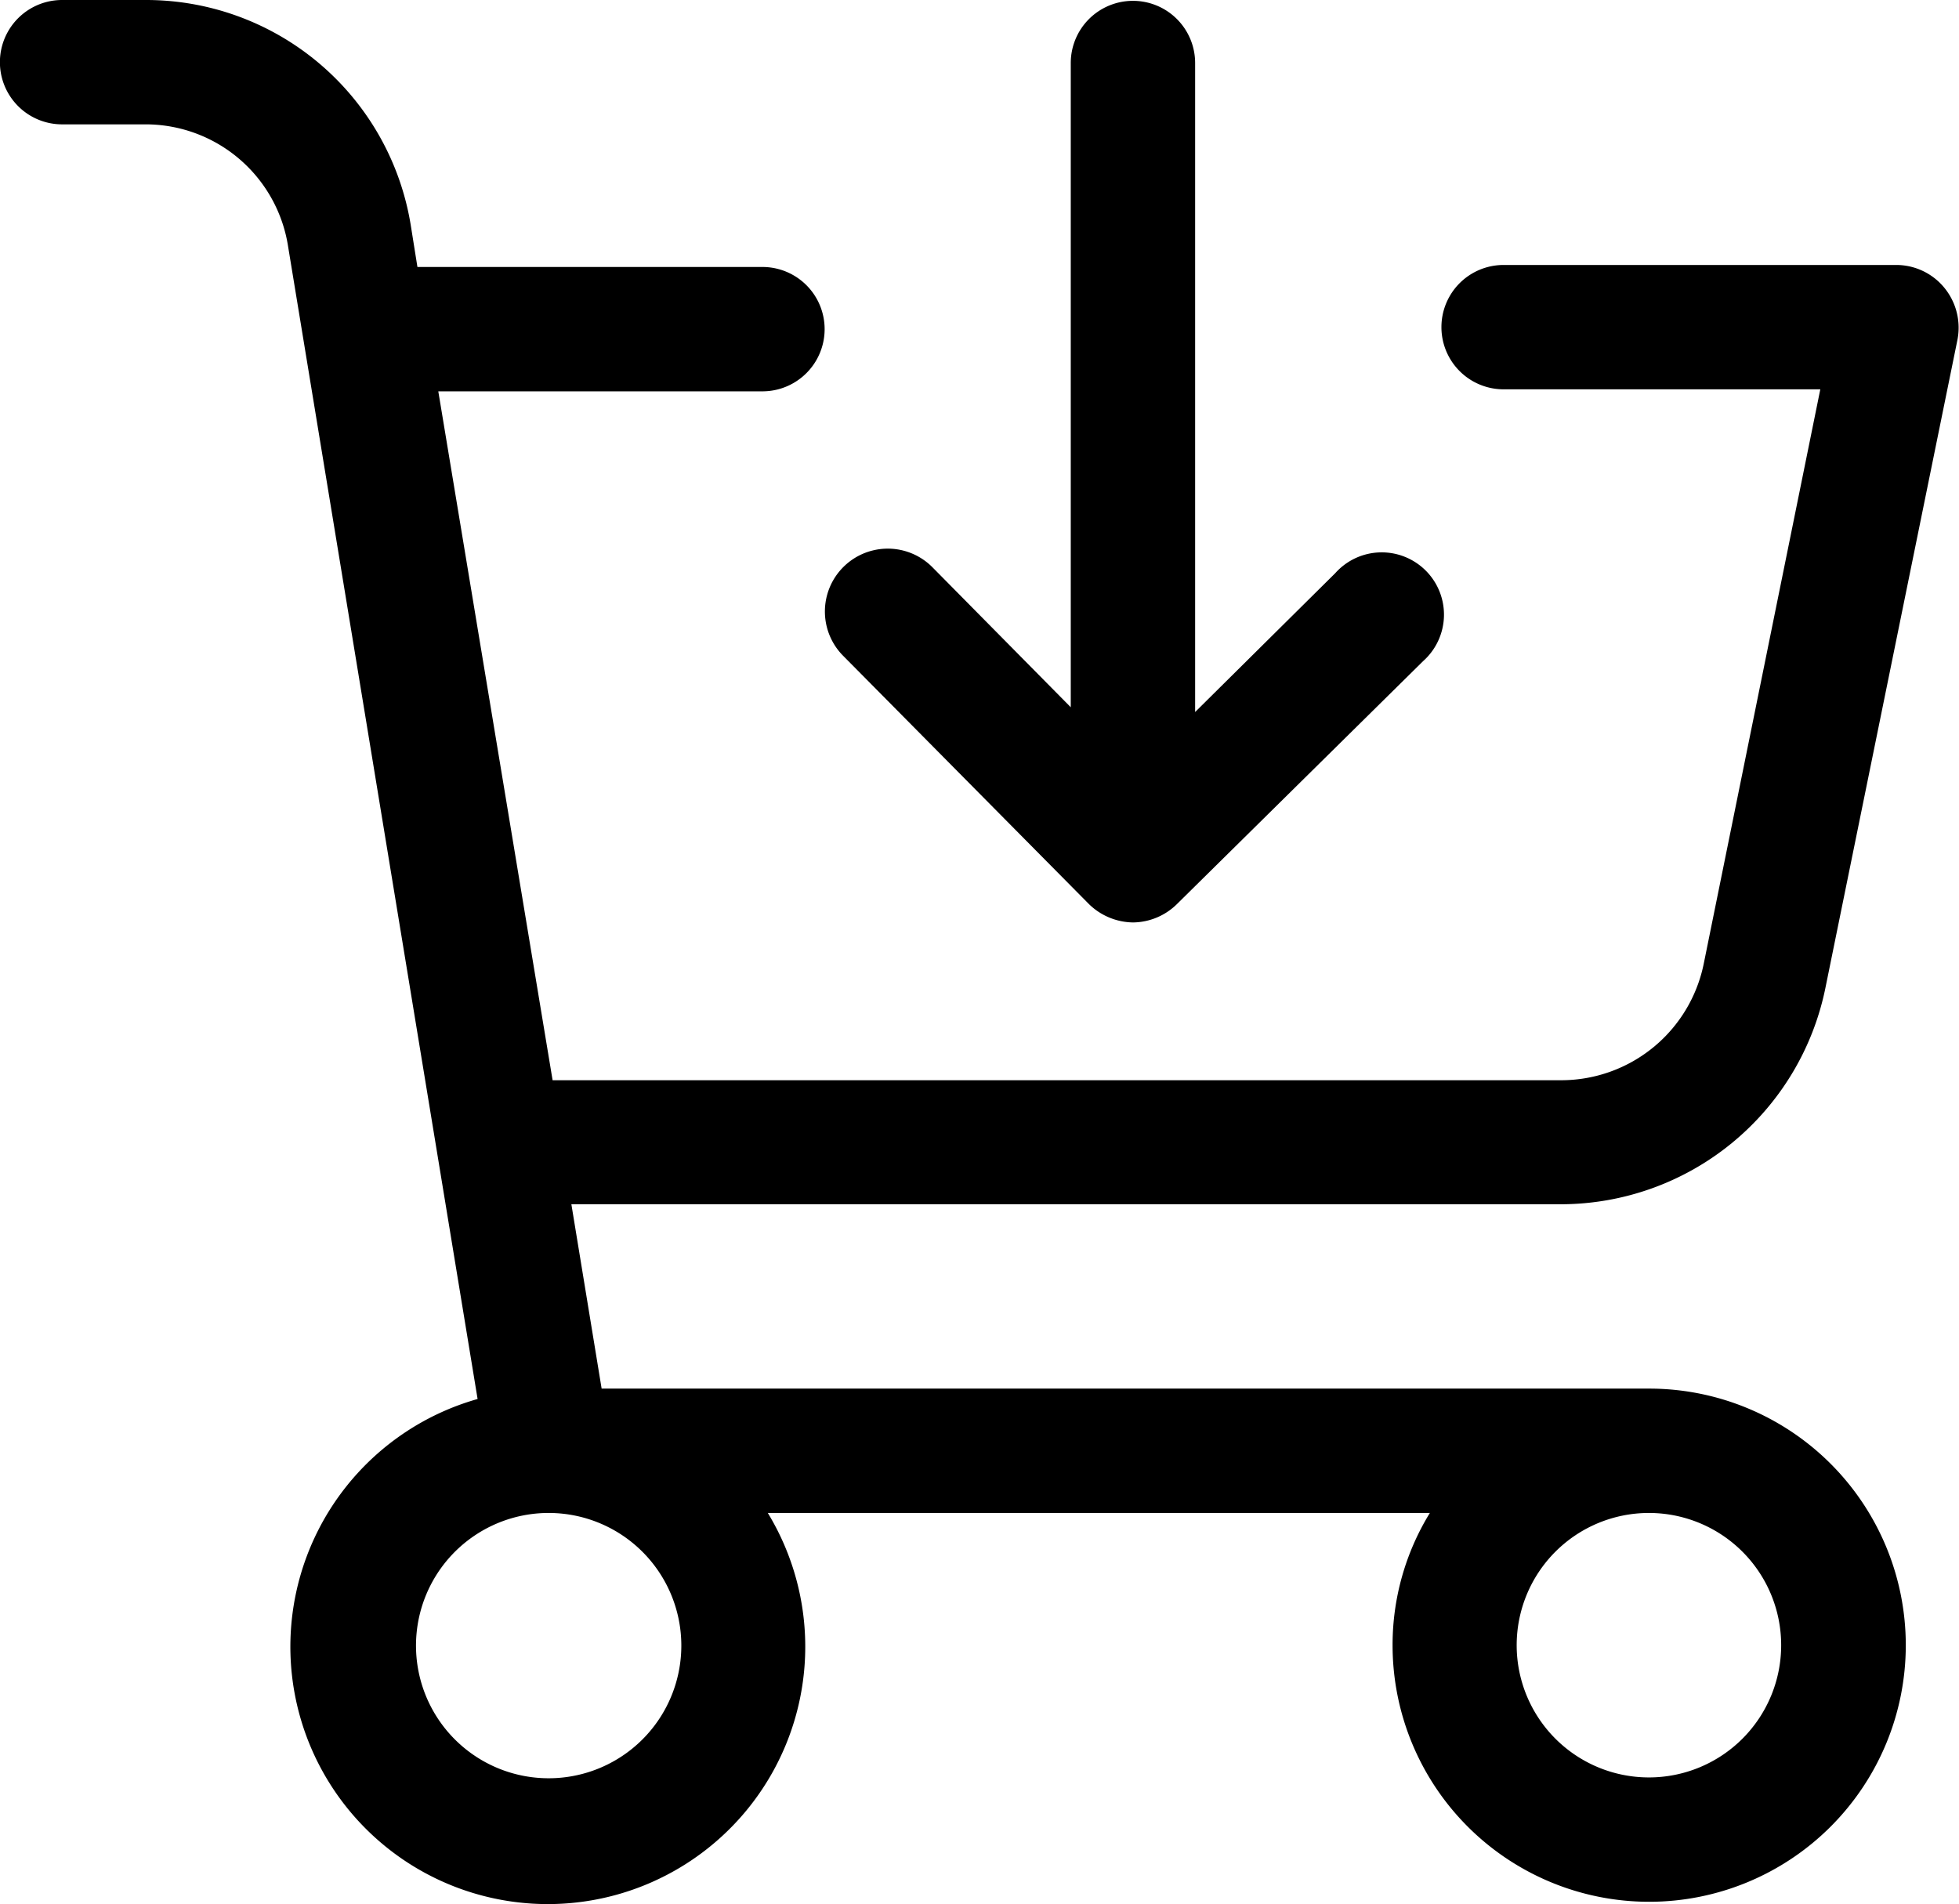 <?xml version="1.0" encoding="UTF-8"?>
<svg xmlns="http://www.w3.org/2000/svg" id="Group_65" data-name="Group 65" width="23.376" height="22.723" viewBox="0 0 23.376 22.723">
  <path id="Path_29" data-name="Path 29" d="M26.108,29.993l2.261,13.752a3.072,3.072,0,1,0,3.463,1.36h7.9a3.008,3.008,0,0,0-.445,1.578,3.062,3.062,0,1,0,3.062-3.062h-12.5l-.361-2.2H41.3a3.225,3.225,0,0,0,3.151-2.577l1.573-7.722a.752.752,0,0,0-.153-.638.742.742,0,0,0-.574-.272H40.612a.742.742,0,1,0,0,1.484h3.779L43,38.551a1.736,1.736,0,0,1-1.7,1.39H29.264L27.9,31.72h3.868a.742.742,0,0,0,0-1.484H27.651l-.079-.495A3.2,3.2,0,0,0,24.4,27.05h-.989a.742.742,0,1,0,0,1.484H24.4A1.721,1.721,0,0,1,26.108,29.993ZM30.8,46.683a1.583,1.583,0,1,1-1.578-1.578A1.583,1.583,0,0,1,30.8,46.683Zm13.124,0a1.578,1.578,0,1,1-1.578-1.578,1.578,1.578,0,0,1,1.578,1.578Z" transform="translate(-22.67 -27.05)"></path>
  <path id="Path_30" data-name="Path 30" d="M46.244,27.07a.742.742,0,0,0-.742.742V35.5l-1.647-1.667a.75.75,0,1,0-1.073,1.049l2.938,2.968a.767.767,0,0,0,.524.218h0a.757.757,0,0,0,.524-.218l2.938-2.9A.743.743,0,1,0,48.658,33.9l-1.672,1.657V27.812A.742.742,0,0,0,46.244,27.07Z" transform="translate(-32.725 -27.06)"></path>
</svg>
